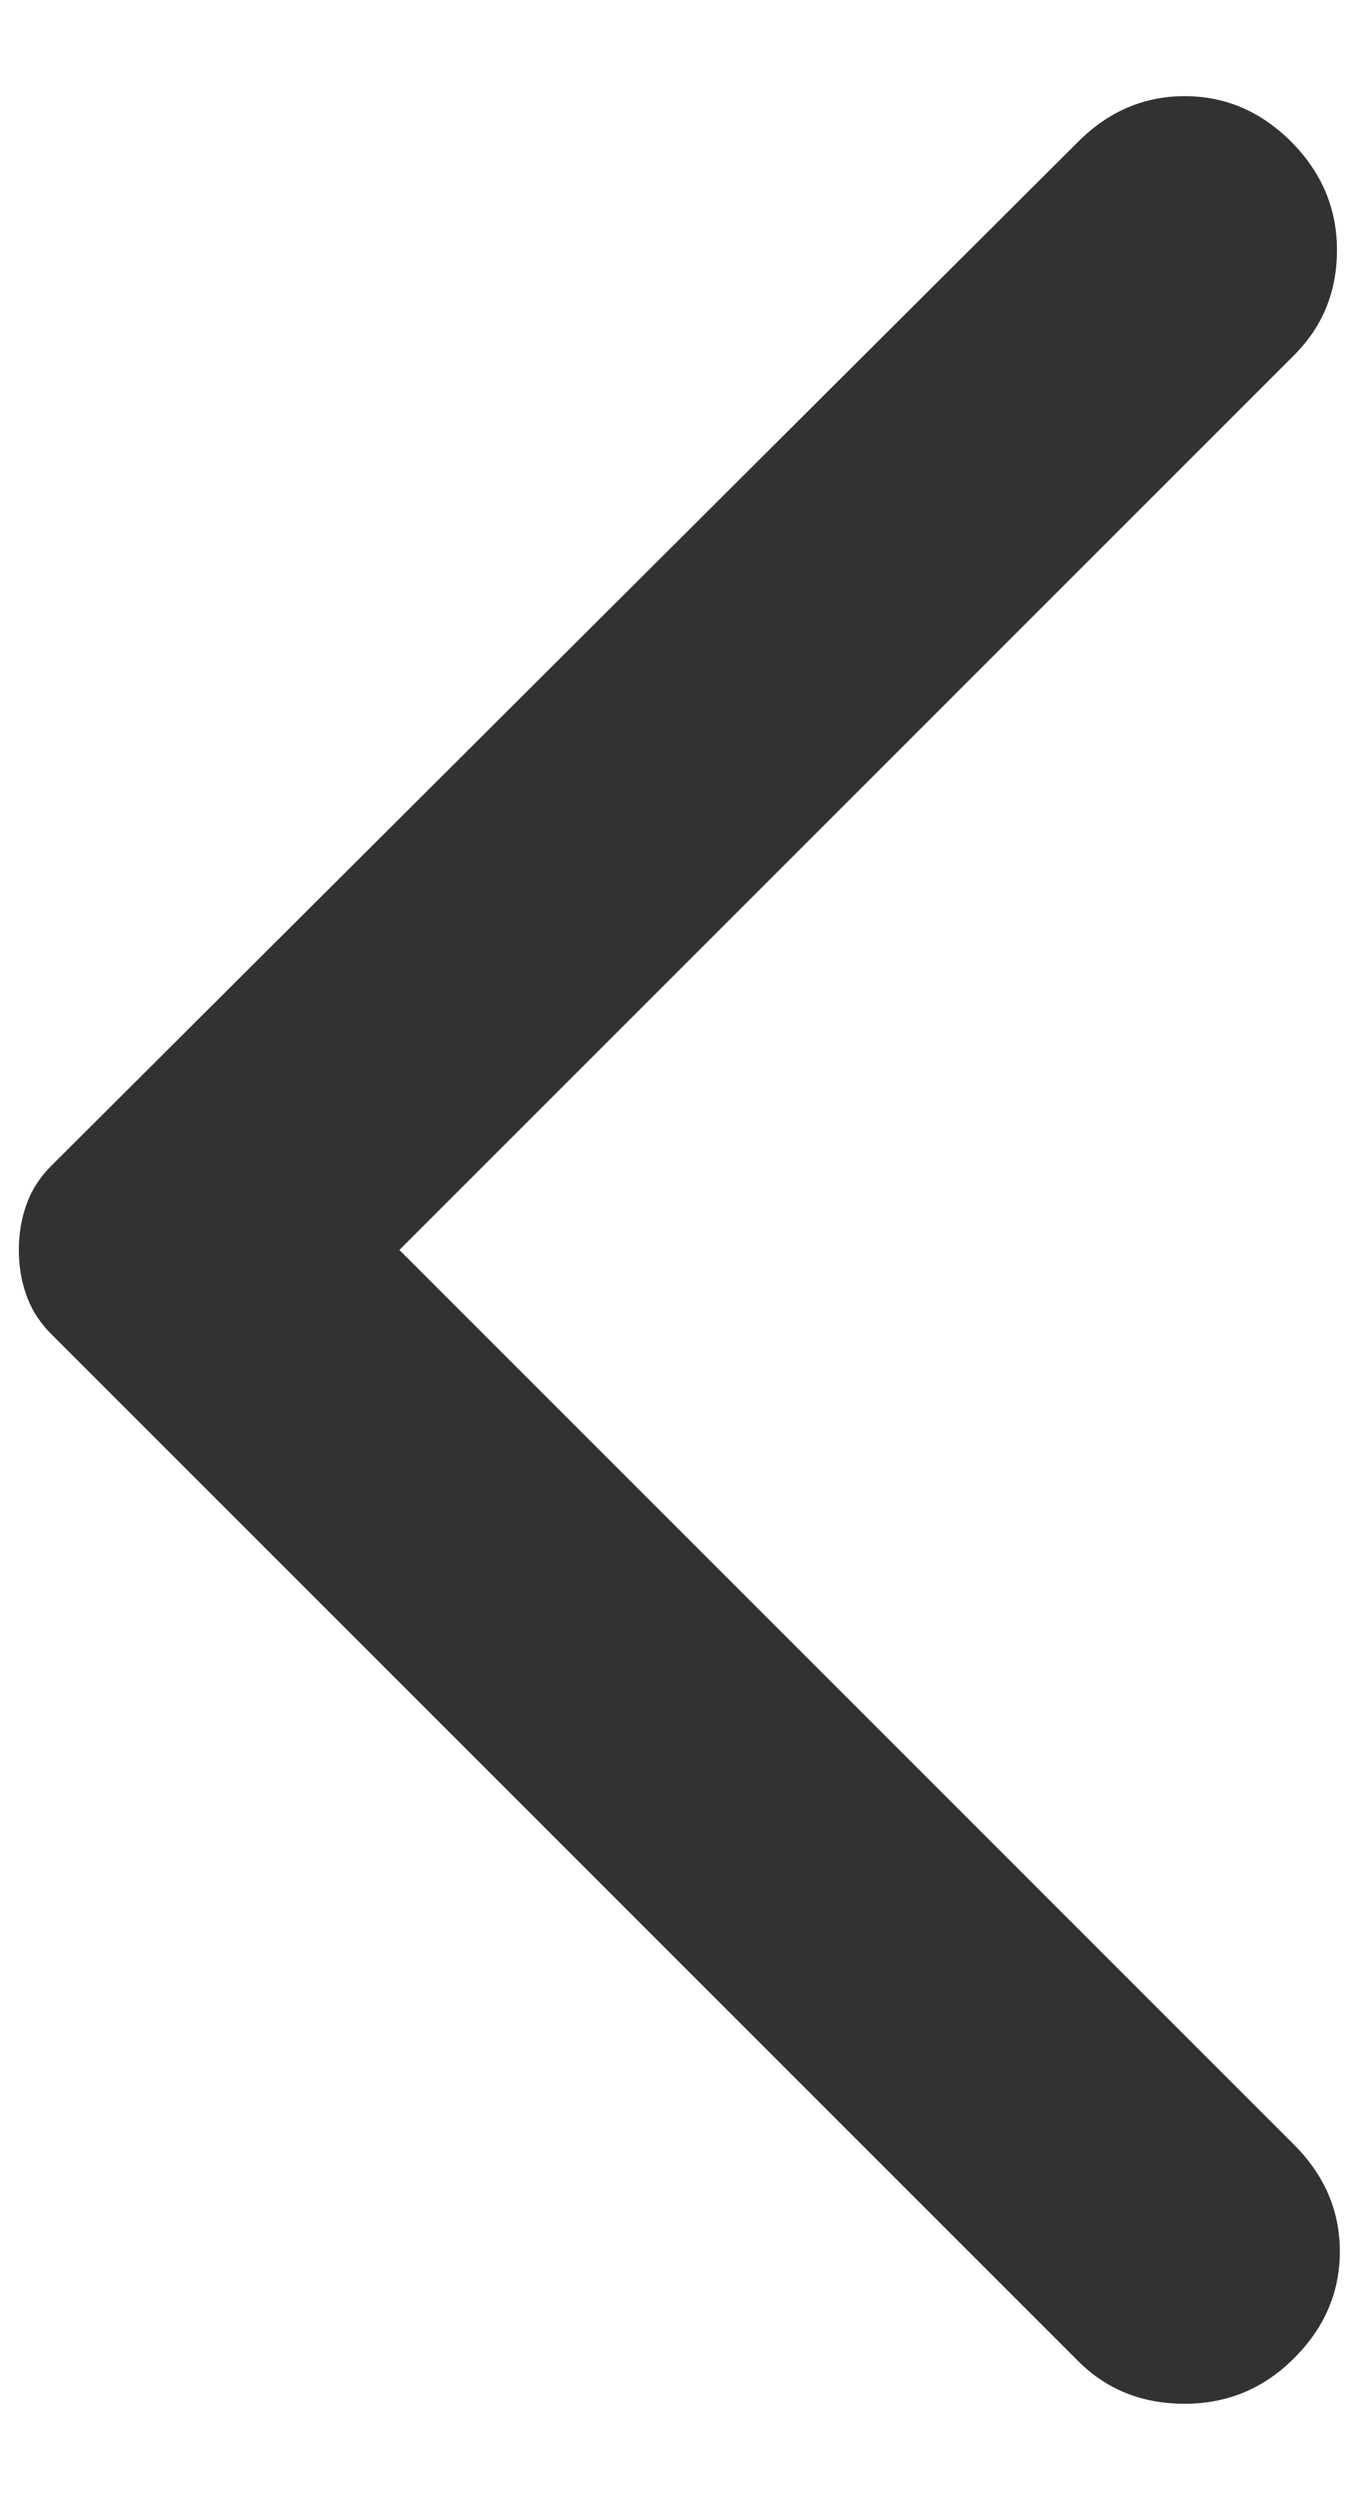 <svg xmlns="http://www.w3.org/2000/svg" width="7" height="13" viewBox="0 0 7 13" fill="none"><path d="M5.607 0.737L0.272 6.057C0.208 6.12 0.164 6.189 0.138 6.263C0.111 6.336 0.098 6.416 0.098 6.5C0.098 6.584 0.111 6.664 0.138 6.737C0.164 6.811 0.208 6.88 0.272 6.943L5.607 12.278C5.755 12.426 5.939 12.5 6.161 12.5C6.383 12.5 6.573 12.421 6.731 12.262C6.889 12.104 6.968 11.919 6.968 11.708C6.968 11.497 6.889 11.313 6.731 11.154L2.077 6.5L6.731 1.846C6.879 1.698 6.953 1.516 6.953 1.3C6.953 1.083 6.873 0.896 6.715 0.737C6.557 0.579 6.372 0.5 6.161 0.5C5.95 0.5 5.765 0.579 5.607 0.737Z" fill="#323234"></path></svg>